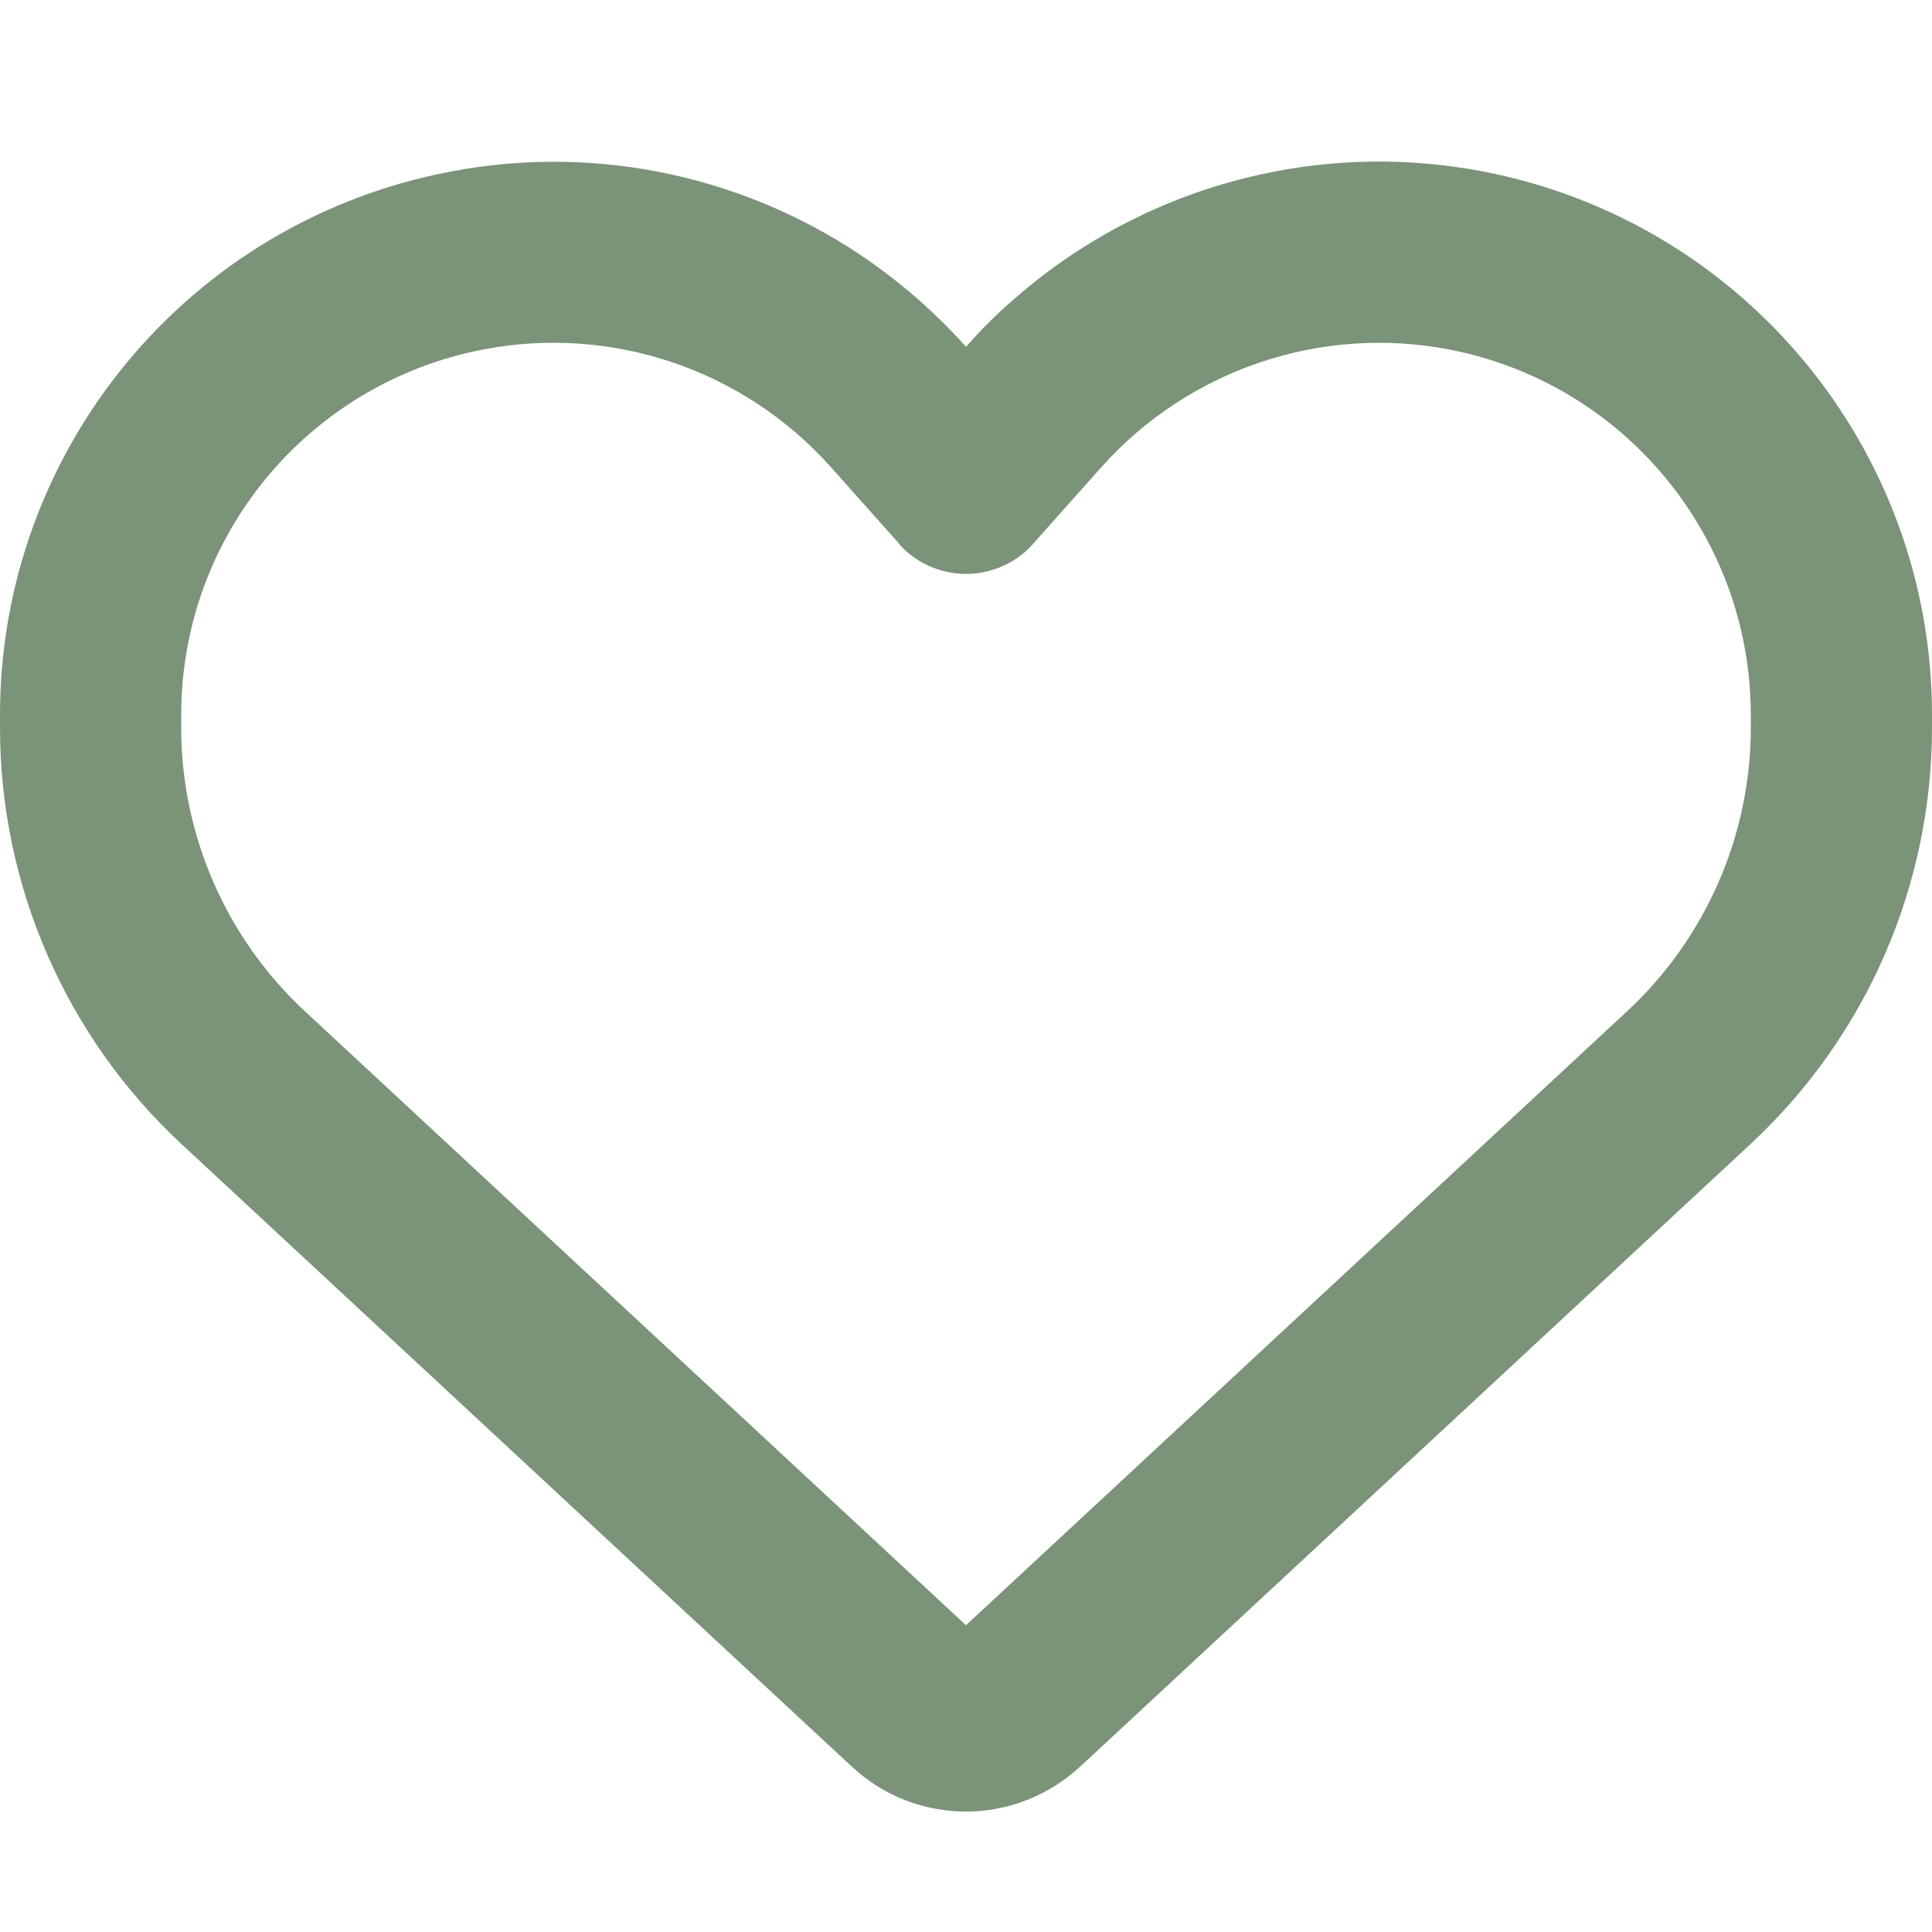 <svg xmlns="http://www.w3.org/2000/svg" fill="none" viewBox="0 0 18 18" height="18" width="18">
<g clip-path="url(#clip0_1_192)">
<path fill="#7B9378" d="M7.938 16.46L7.85 16.379L1.691 10.659C0.612 9.657 0 8.251 0 6.778V6.662C0 4.187 1.758 2.064 4.191 1.6C5.576 1.332 6.993 1.652 8.121 2.447C8.438 2.672 8.733 2.932 9 3.231C9.148 3.062 9.306 2.907 9.475 2.763C9.605 2.651 9.738 2.545 9.879 2.447C11.007 1.652 12.424 1.332 13.809 1.596C16.242 2.06 18 4.187 18 6.662V6.778C18 8.251 17.388 9.657 16.309 10.659L10.15 16.379L10.062 16.46C9.773 16.727 9.394 16.878 9 16.878C8.606 16.878 8.227 16.731 7.938 16.46ZM8.406 5.098C8.392 5.087 8.381 5.073 8.371 5.059L7.745 4.356L7.741 4.352C6.929 3.442 5.702 3.027 4.507 3.255C2.869 3.568 1.688 4.996 1.688 6.662V6.778C1.688 7.78 2.106 8.74 2.841 9.422L9 15.142L15.159 9.422C15.894 8.74 16.312 7.78 16.312 6.778V6.662C16.312 4.999 15.131 3.568 13.496 3.255C12.301 3.027 11.071 3.445 10.262 4.352C10.262 4.352 10.262 4.352 10.259 4.356C10.255 4.359 10.259 4.356 10.255 4.359L9.629 5.062C9.619 5.077 9.605 5.087 9.594 5.101C9.436 5.259 9.221 5.347 9 5.347C8.779 5.347 8.564 5.259 8.406 5.101V5.098Z"></path>
</g>
<defs>
<clipPath id="clip0_1_192">
<path fill="white" d="M0 0H18V18H0V0Z"></path>
</clipPath>
</defs>
</svg>
